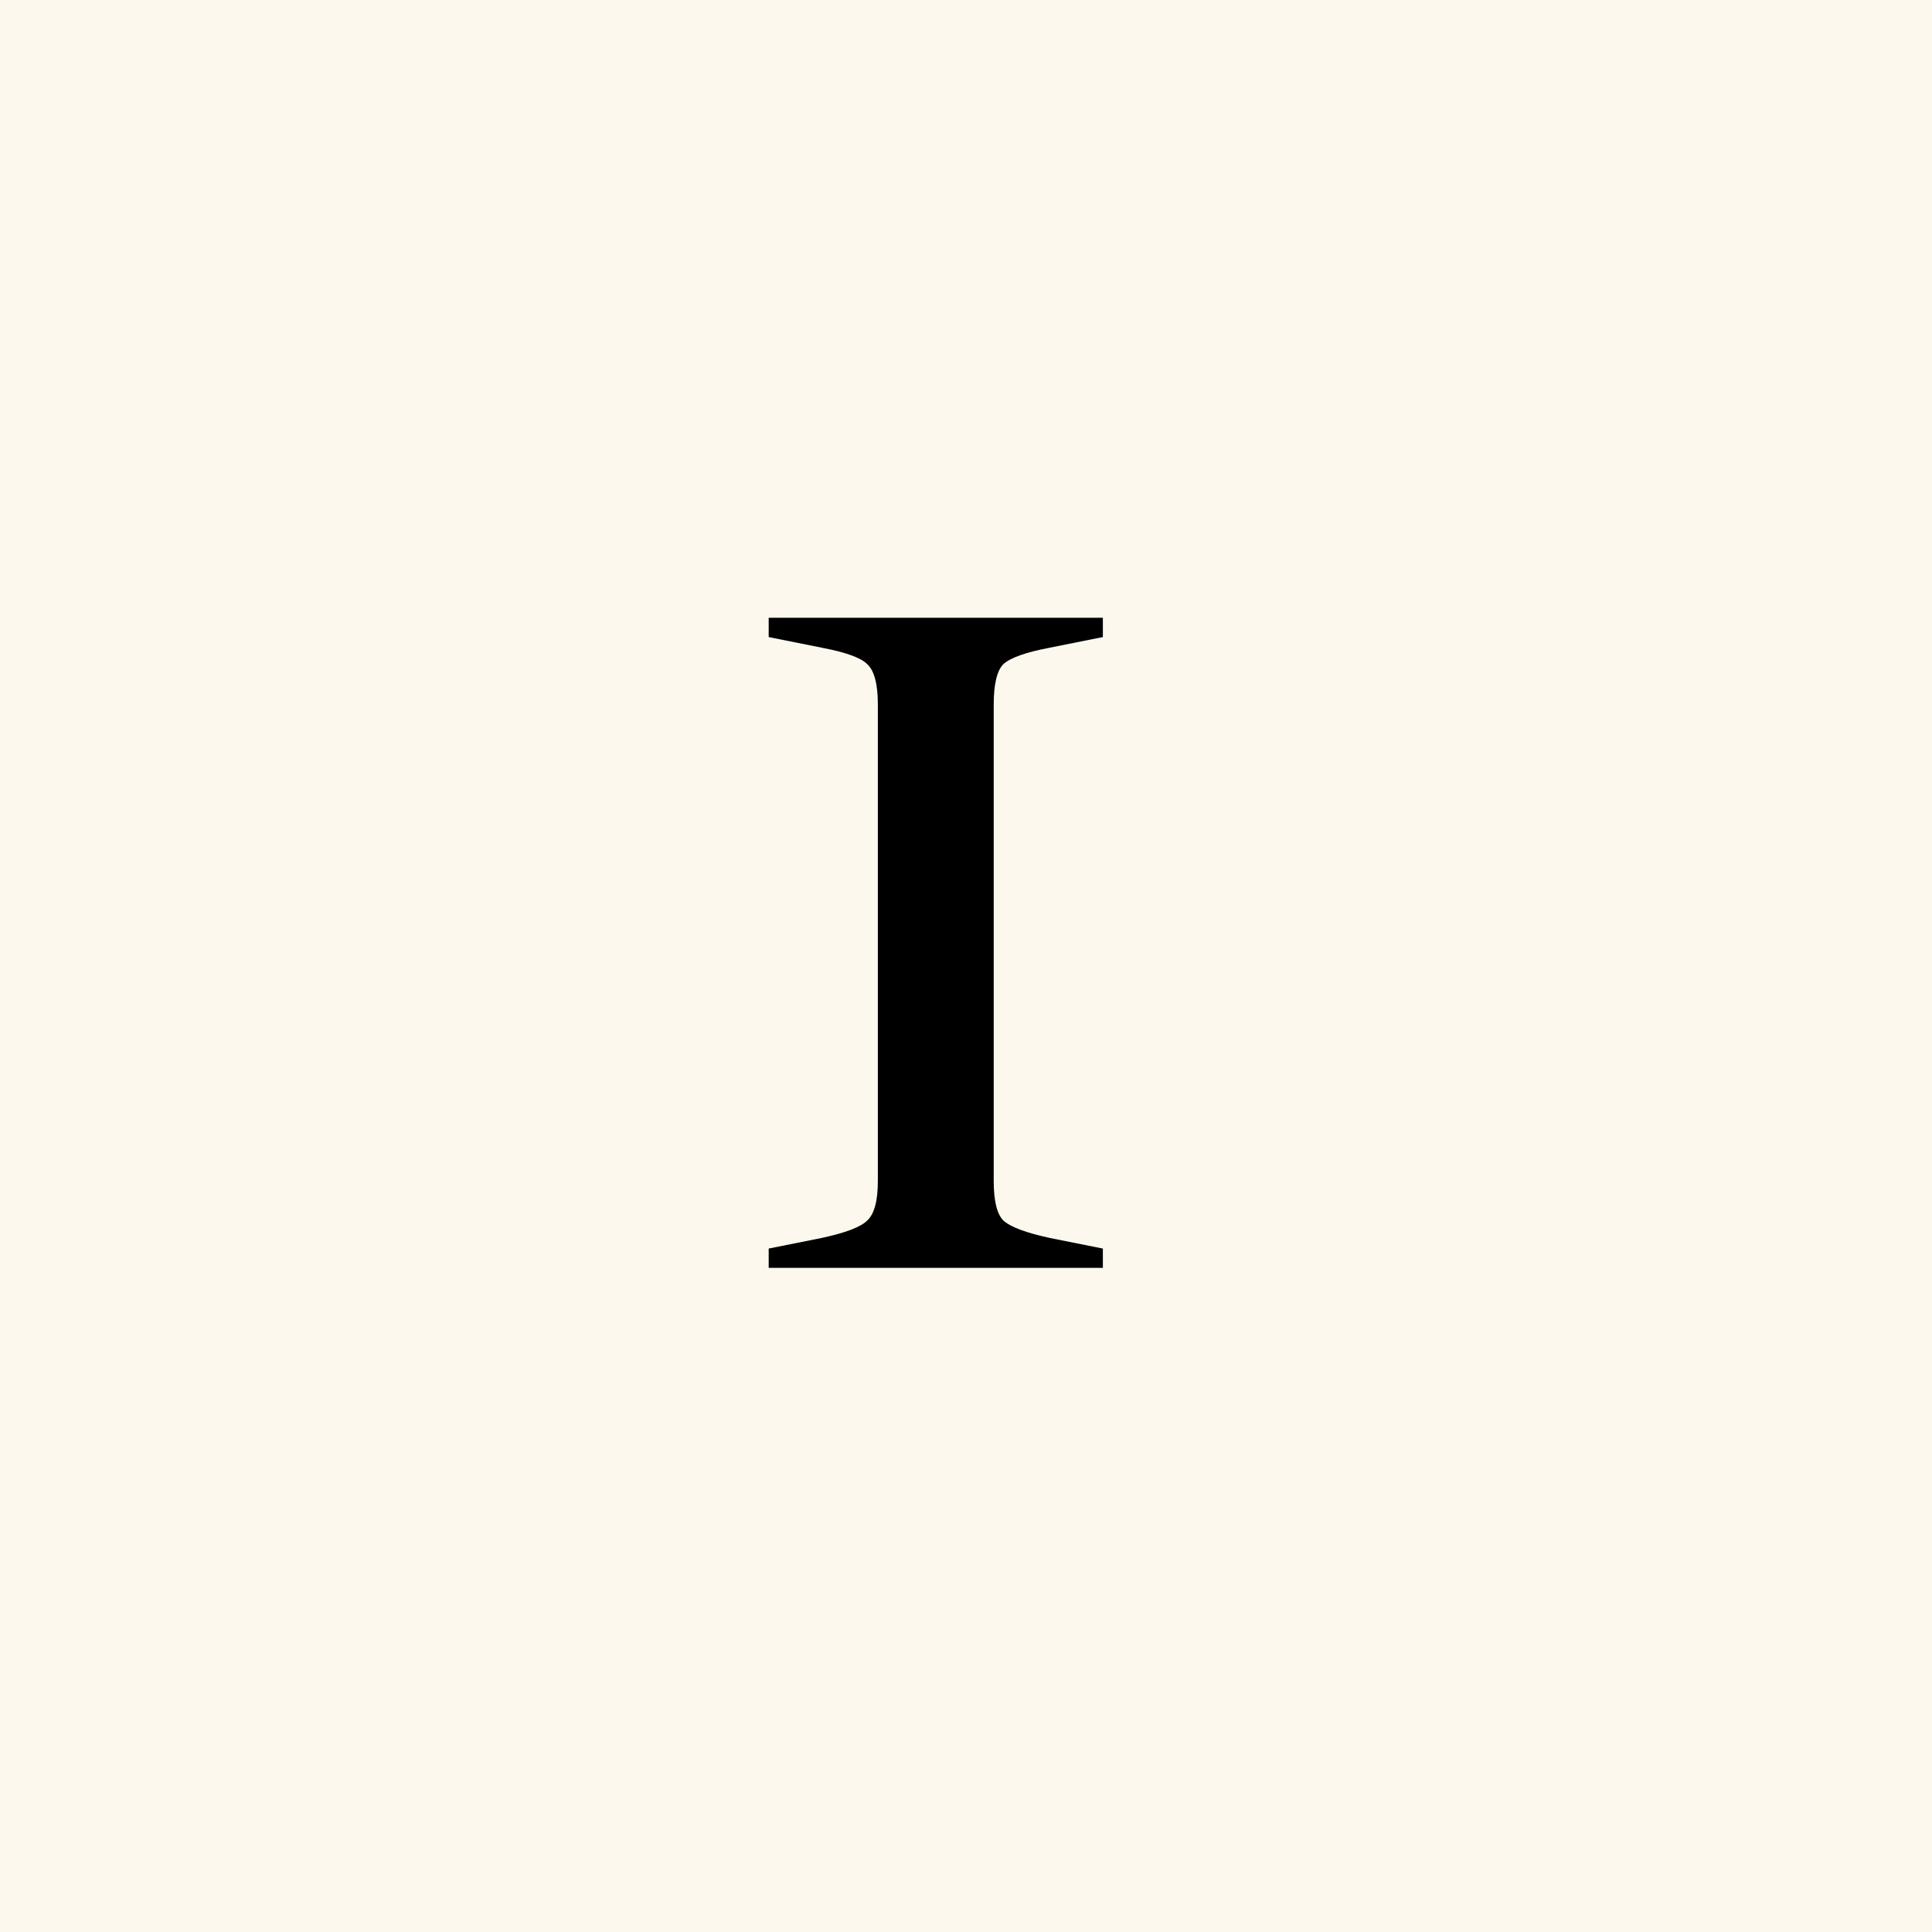 <svg width="32" height="32" viewBox="0 0 32 32" fill="none" xmlns="http://www.w3.org/2000/svg">
<rect width="32" height="32" fill="#FDF8ED"/>
<path d="M12.732 21V20.68L13.611 20.504C14.006 20.419 14.257 20.323 14.364 20.216C14.481 20.109 14.54 19.891 14.54 19.56V11.672C14.54 11.331 14.481 11.107 14.364 11C14.257 10.893 14.006 10.803 13.611 10.728L12.732 10.552V10.232H18.267V10.552L17.387 10.728C16.993 10.803 16.737 10.893 16.619 11C16.513 11.107 16.459 11.331 16.459 11.672V19.56C16.459 19.891 16.513 20.109 16.619 20.216C16.737 20.323 16.993 20.419 17.387 20.504L18.267 20.68V21H12.732Z" fill="black"/>
</svg>